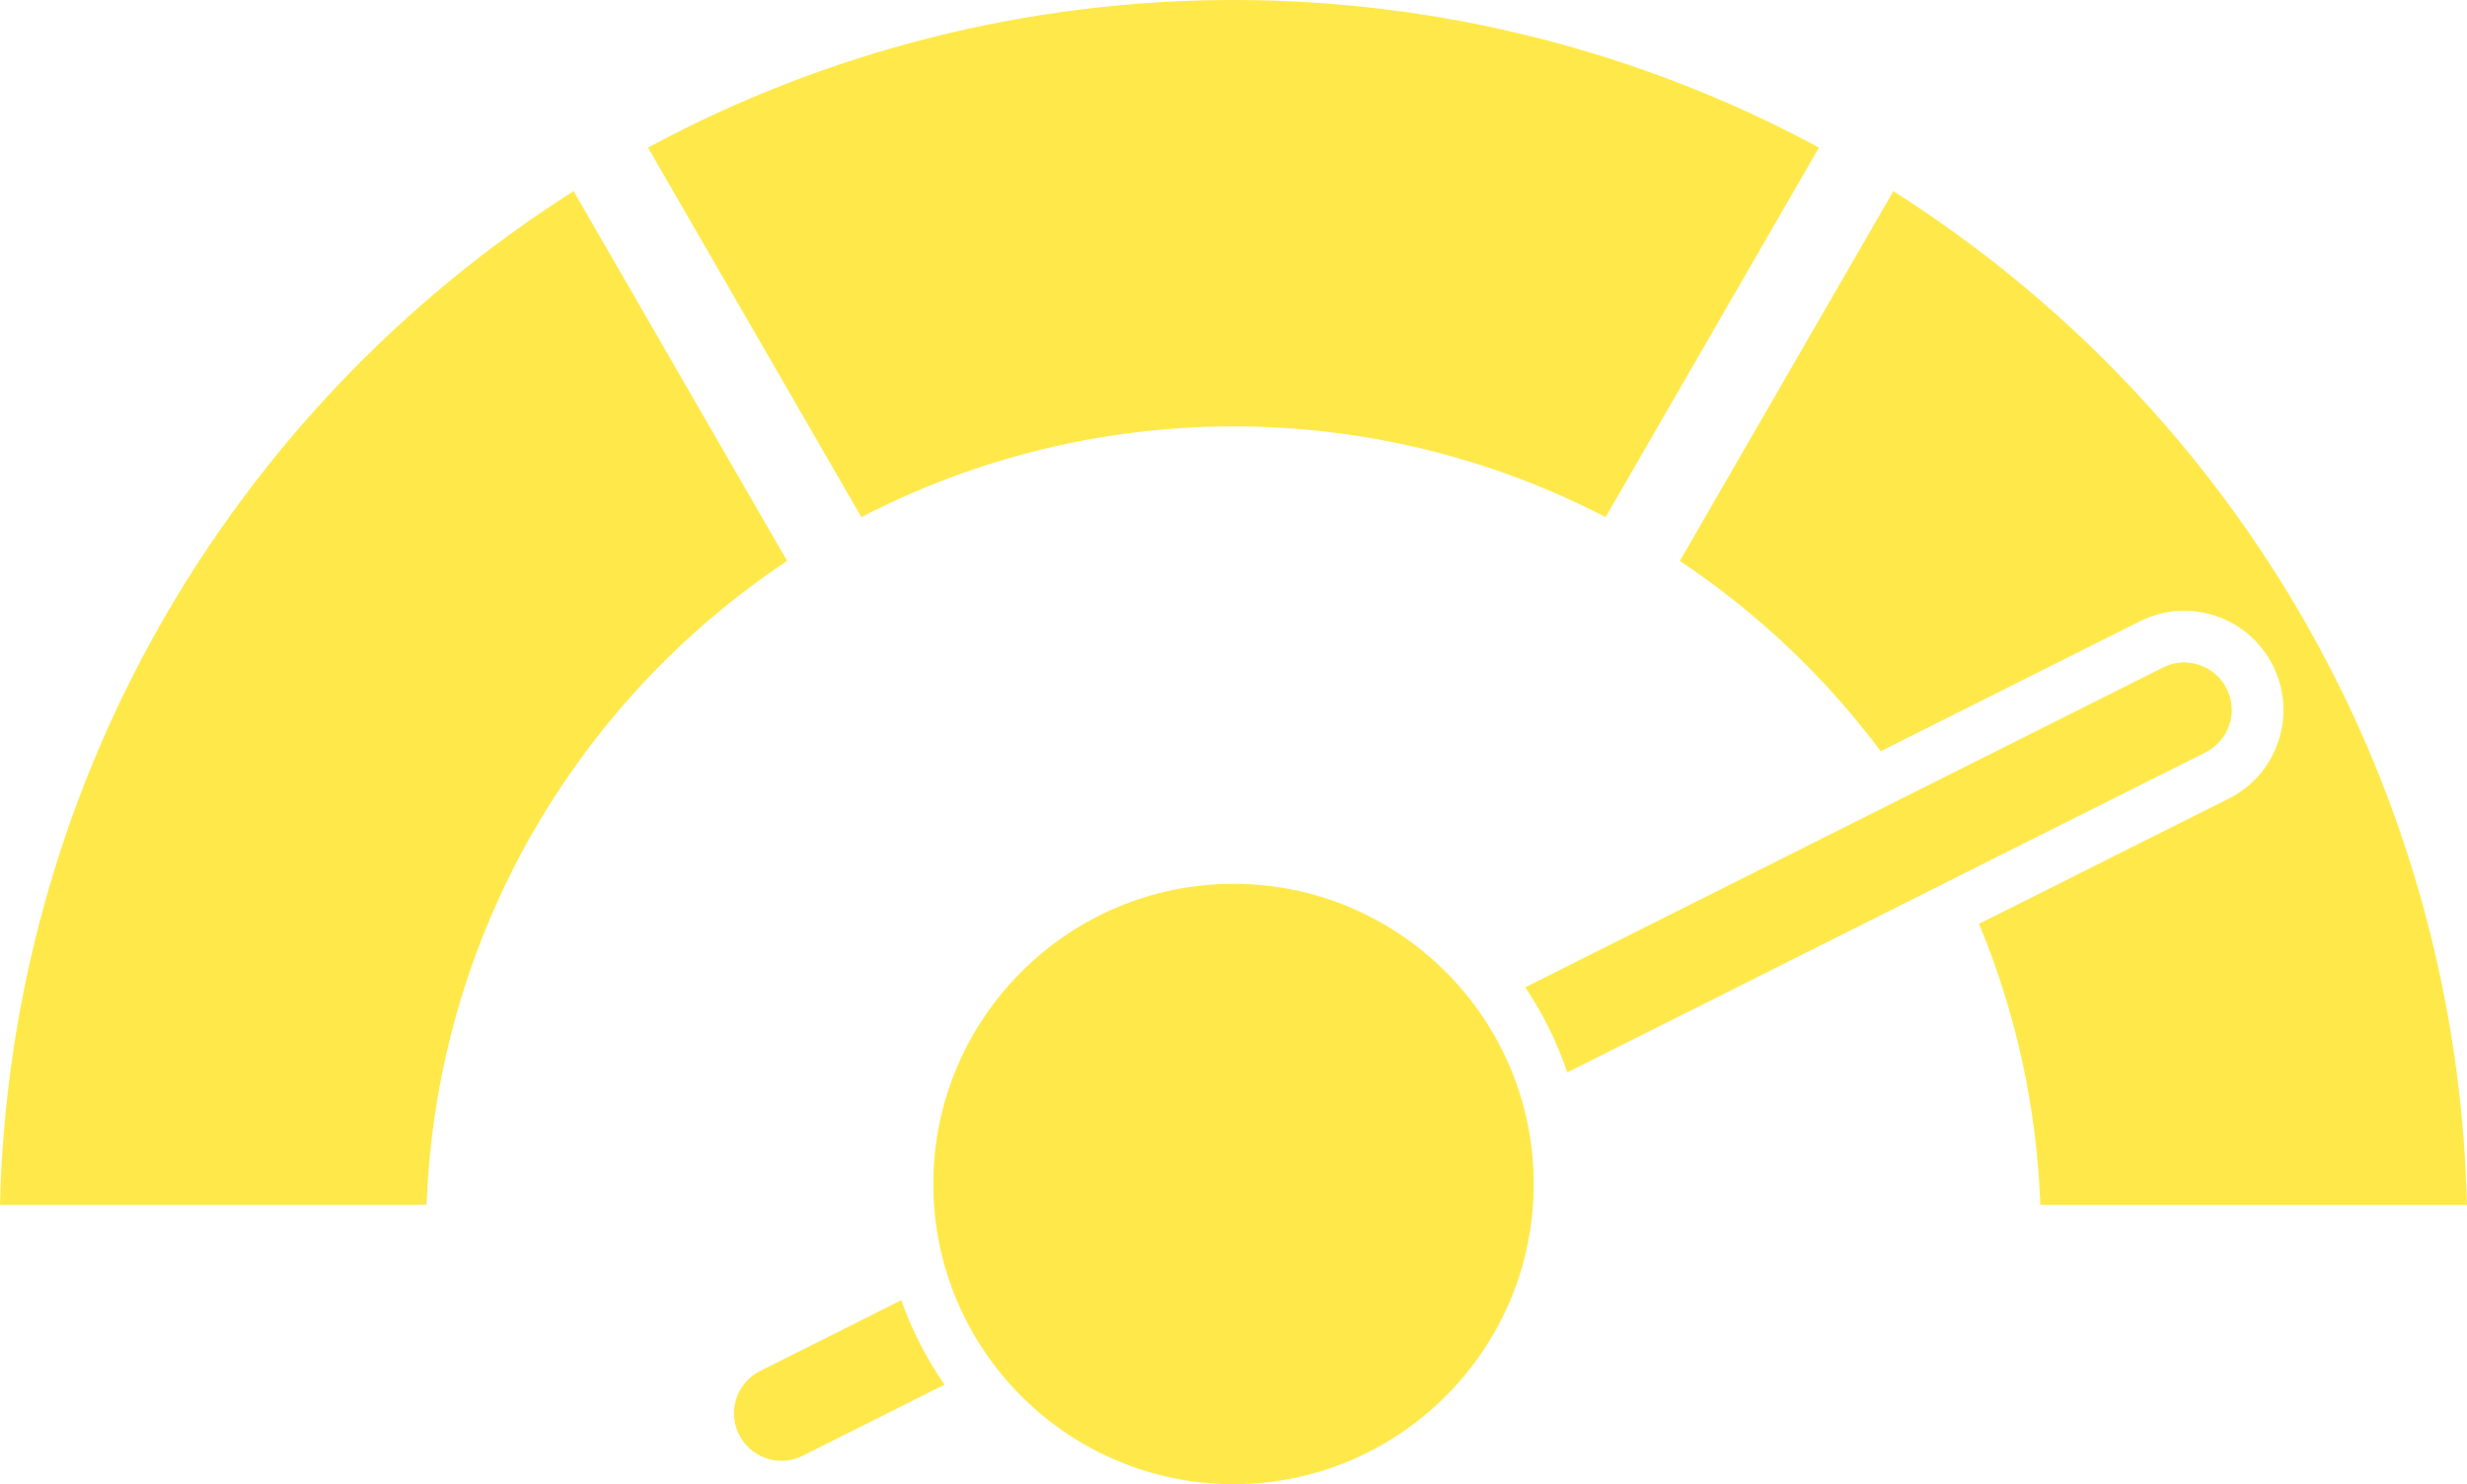 <svg xmlns="http://www.w3.org/2000/svg" id="Layer_2" data-name="Layer 2" viewBox="0 0 683.61 411.32"><defs><style>      .cls-1 {        fill: #ffe94a;        stroke-width: 0px;      }    </style></defs><g id="Layer_1-2" data-name="Layer 1"><g><path class="cls-1" d="M44.05,173.77C16.49,222.48,1.32,277.66,0,333.85h118.22c1.27-35.31,10.91-69.98,28.06-100.74,17.42-31.25,42.11-57.9,71.84-77.66l-59.17-102.48c-47.56,30.16-87.13,71.71-114.9,120.79Z"></path><path class="cls-1" d="M238.69,143.32c31.72-16.48,67.11-25.15,103.11-25.15s71.39,8.66,103.11,25.15l59.13-102.42C454.41,14.11,398.57,0,341.8,0s-112.61,14.11-162.24,40.9l59.13,102.42Z"></path><path class="cls-1" d="M639.55,173.77c-27.77-49.08-67.34-90.63-114.9-120.79l-59.17,102.48c21.46,14.27,40.29,32.14,55.66,52.73l71.79-36c6.56-3.29,14.01-3.83,20.98-1.52,6.97,2.31,12.62,7.2,15.91,13.77,3.29,6.56,3.83,14.01,1.52,20.98-2.31,6.97-7.2,12.62-13.77,15.91l-69.18,34.69c10.23,24.63,16.02,51.05,16.99,77.85h118.22c-1.32-56.19-16.49-111.37-44.05-160.08Z"></path><path class="cls-1" d="M341.81,244.93c-45.87,0-83.19,37.32-83.19,83.19s37.32,83.19,83.19,83.19,83.19-37.32,83.19-83.19-37.32-83.19-83.19-83.19Z"></path><path class="cls-1" d="M617.01,190.85s0,0,0,0c-1.57-3.14-4.28-5.48-7.61-6.59-1.36-.45-2.76-.68-4.15-.68-2.02,0-4.03.47-5.88,1.4l-176.73,88.63c4.89,7.23,8.81,15.16,11.64,23.59l176.88-88.7c3.14-1.58,5.48-4.28,6.59-7.61,1.11-3.33.85-6.9-.73-10.04Z"></path><path class="cls-1" d="M249.76,360.31l-39.1,19.61c-6.37,3.19-9.03,10.77-6.06,17.24,1.5,3.27,4.2,5.73,7.59,6.92,3.39,1.19,7.04.96,10.26-.65l39.29-19.71c-4.99-7.17-9.05-15.03-11.99-23.41Z"></path></g></g></svg>